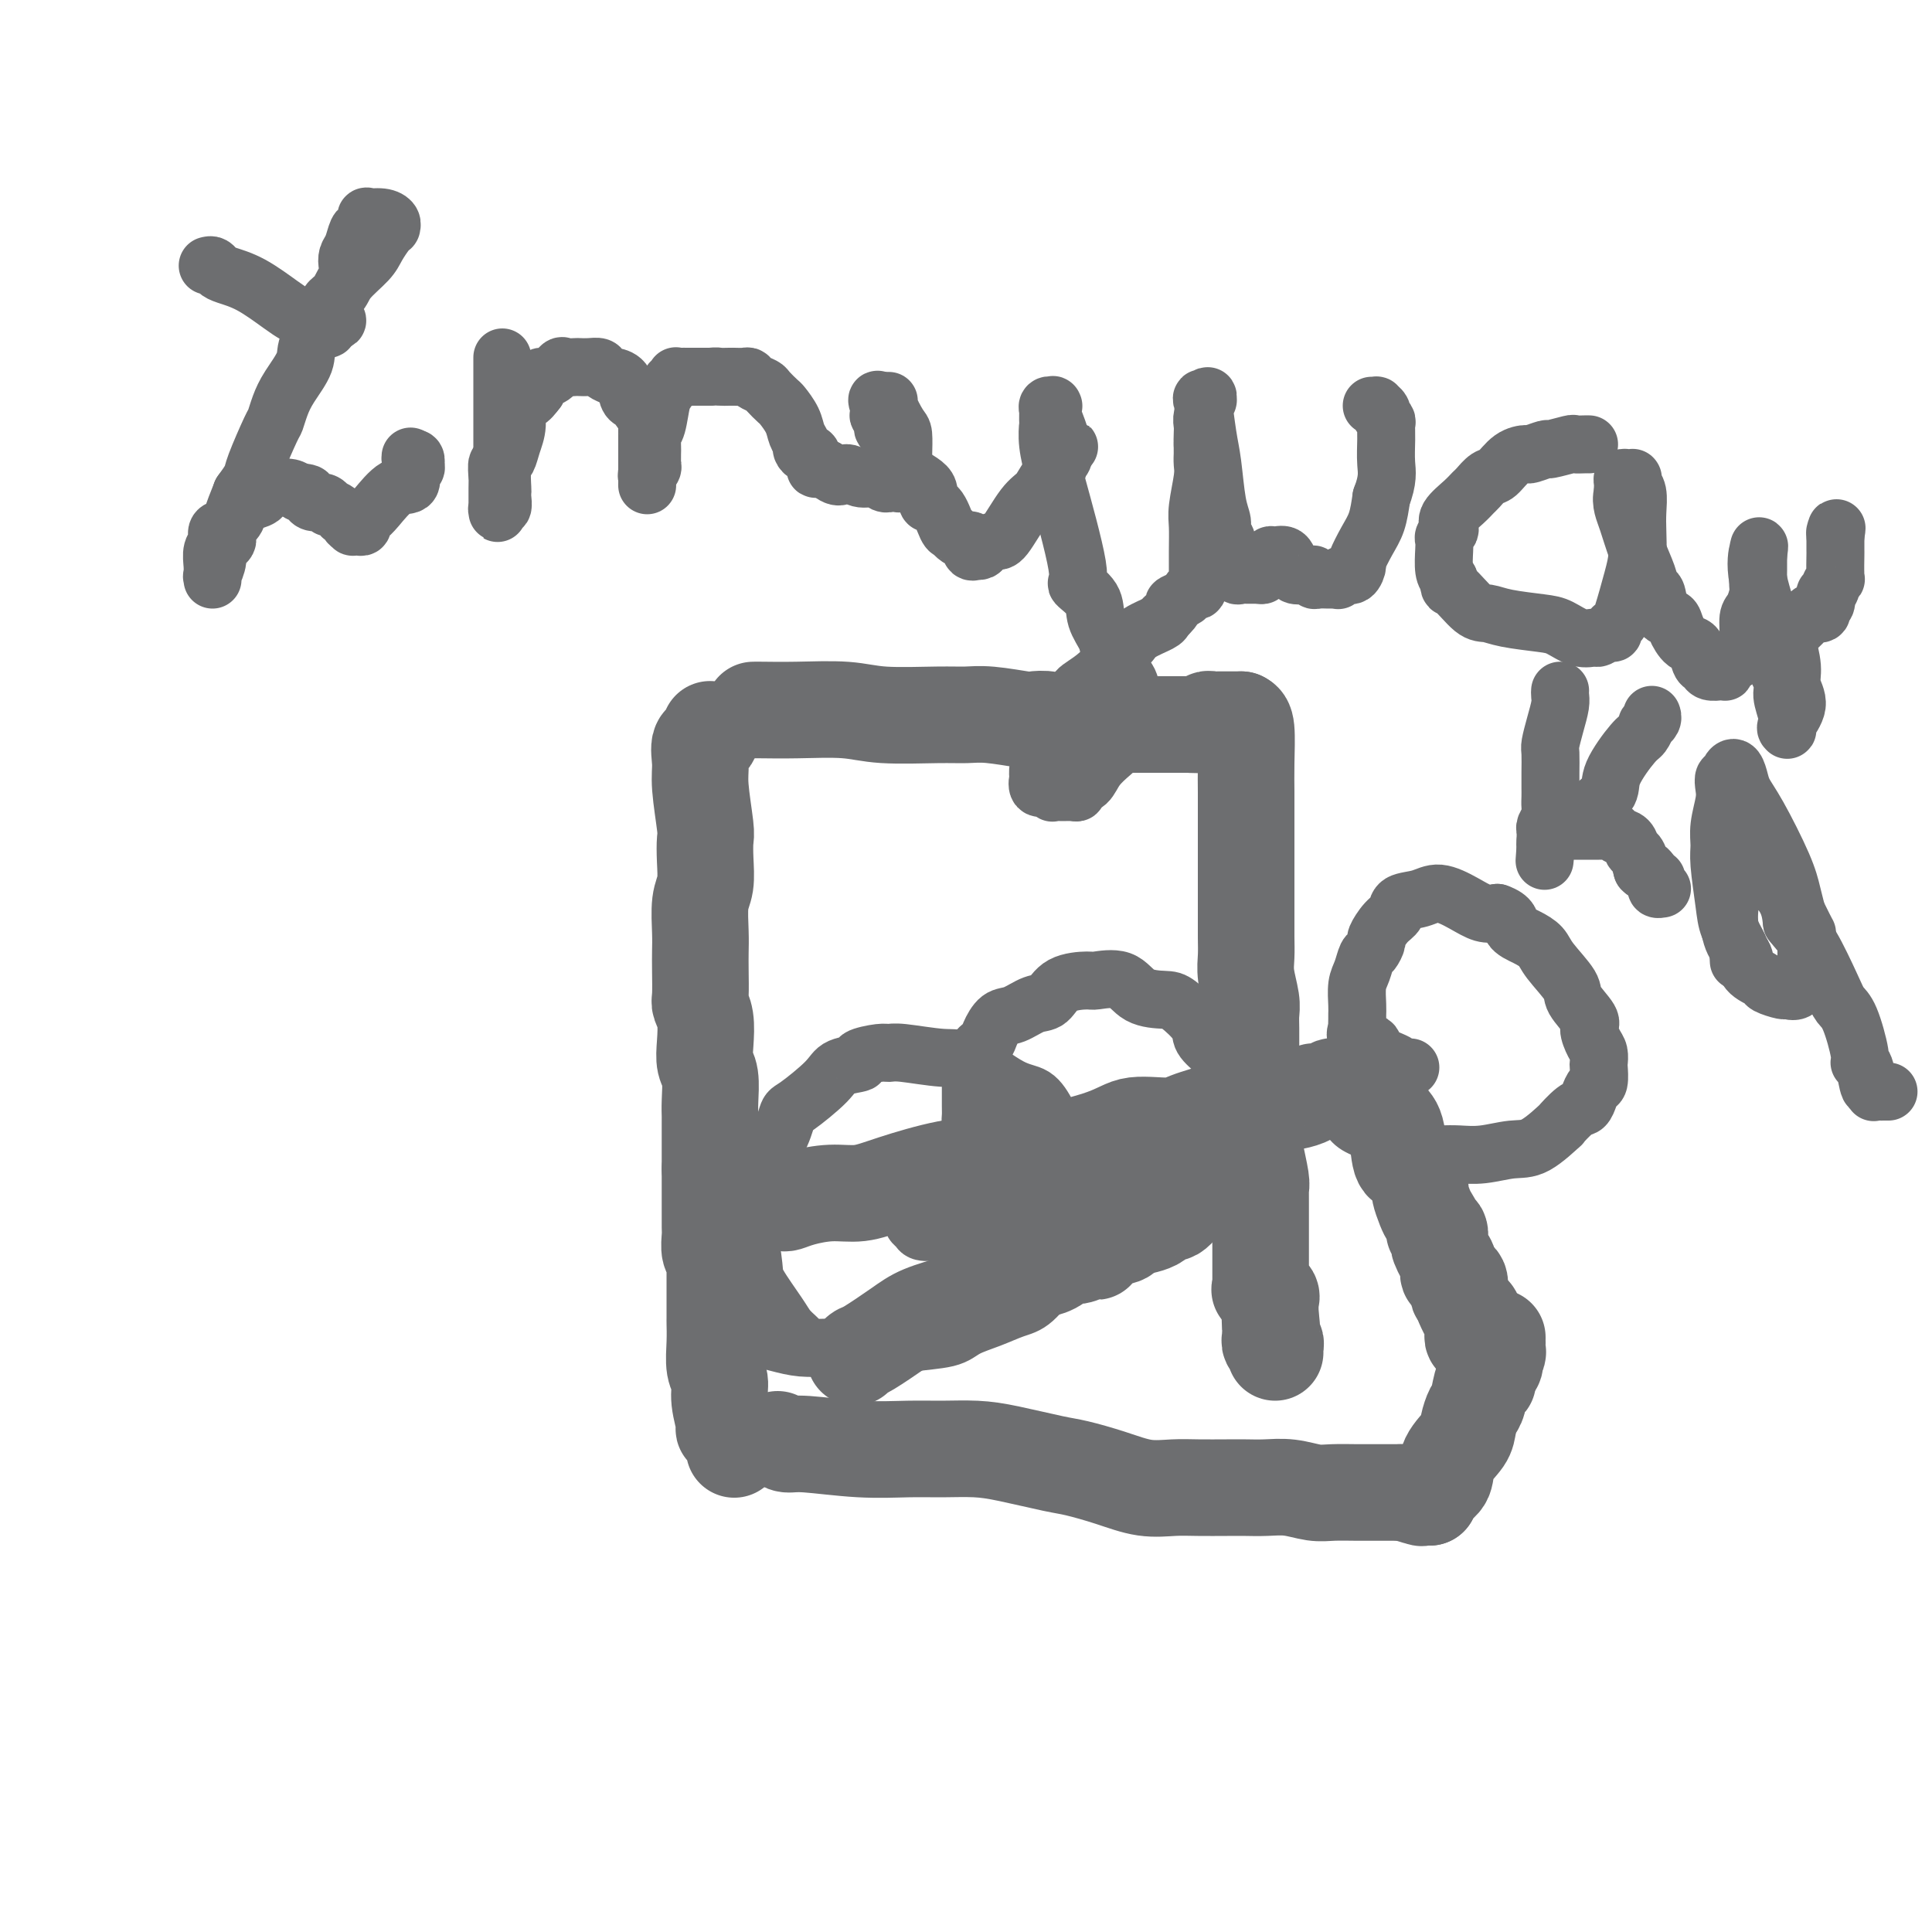 <svg viewBox='0 0 400 400' version='1.1' xmlns='http://www.w3.org/2000/svg' xmlns:xlink='http://www.w3.org/1999/xlink'><g fill='none' stroke='#6D6E70' stroke-width='20' stroke-linecap='round' stroke-linejoin='round'><path d='M147,151c0.229,0.829 0.457,1.658 0,2c-0.457,0.342 -1.601,0.198 -2,1c-0.399,0.802 -0.055,2.551 0,4c0.055,1.449 -0.180,2.597 0,5c0.180,2.403 0.777,6.062 1,8c0.223,1.938 0.074,2.157 0,3c-0.074,0.843 -0.072,2.311 0,4c0.072,1.689 0.215,3.598 0,5c-0.215,1.402 -0.790,2.298 -1,4c-0.210,1.702 -0.057,4.209 0,6c0.057,1.791 0.019,2.865 0,4c-0.019,1.135 -0.019,2.330 0,4c0.019,1.670 0.057,3.816 0,5c-0.057,1.184 -0.208,1.406 0,2c0.208,0.594 0.774,1.559 1,3c0.226,1.441 0.113,3.360 0,5c-0.113,1.640 -0.226,3.003 0,4c0.226,0.997 0.793,1.627 1,3c0.207,1.373 0.056,3.490 0,5c-0.056,1.510 -0.015,2.415 0,3c0.015,0.585 0.004,0.850 0,2c-0.004,1.150 -0.001,3.185 0,4c0.001,0.815 0.000,0.412 0,1c-0.000,0.588 -0.000,2.168 0,3c0.000,0.832 0.000,0.916 0,1'/><path d='M147,242c0.000,14.402 0.000,4.907 0,2c-0.000,-2.907 -0.001,0.772 0,3c0.001,2.228 0.004,3.004 0,4c-0.004,0.996 -0.015,2.212 0,3c0.015,0.788 0.057,1.147 0,2c-0.057,0.853 -0.211,2.198 0,3c0.211,0.802 0.789,1.059 1,1c0.211,-0.059 0.057,-0.434 0,0c-0.057,0.434 -0.015,1.677 0,2c0.015,0.323 0.004,-0.274 0,0c-0.004,0.274 -0.001,1.418 0,2c0.001,0.582 0.000,0.602 0,1c-0.000,0.398 -0.000,1.176 0,2c0.000,0.824 -0.000,1.696 0,2c0.000,0.304 0.000,0.039 0,0c-0.000,-0.039 -0.001,0.146 0,1c0.001,0.854 0.004,2.377 0,3c-0.004,0.623 -0.016,0.345 0,1c0.016,0.655 0.061,2.243 0,4c-0.061,1.757 -0.229,3.684 0,5c0.229,1.316 0.853,2.020 1,3c0.147,0.980 -0.185,2.237 0,4c0.185,1.763 0.887,4.031 1,5c0.113,0.969 -0.362,0.638 0,1c0.362,0.362 1.561,1.417 2,2c0.439,0.583 0.118,0.692 0,1c-0.118,0.308 -0.032,0.814 0,1c0.032,0.186 0.009,0.053 0,0c-0.009,-0.053 -0.005,-0.027 0,0'/><path d='M156,147c0.312,-0.008 0.624,-0.016 2,0c1.376,0.016 3.817,0.057 7,0c3.183,-0.057 7.110,-0.212 10,0c2.890,0.212 4.743,0.793 8,1c3.257,0.207 7.917,0.042 11,0c3.083,-0.042 4.588,0.040 6,0c1.412,-0.040 2.732,-0.203 5,0c2.268,0.203 5.484,0.772 7,1c1.516,0.228 1.332,0.114 2,0c0.668,-0.114 2.189,-0.227 3,0c0.811,0.227 0.912,0.793 2,1c1.088,0.207 3.162,0.056 4,0c0.838,-0.056 0.440,-0.015 1,0c0.560,0.015 2.078,0.004 3,0c0.922,-0.004 1.249,-0.001 2,0c0.751,0.001 1.926,0.000 3,0c1.074,-0.000 2.046,-0.000 3,0c0.954,0.000 1.890,0.000 3,0c1.110,-0.000 2.394,-0.000 3,0c0.606,0.000 0.534,0.000 1,0c0.466,-0.000 1.472,-0.000 2,0c0.528,0.000 0.580,0.000 1,0c0.420,-0.000 1.210,-0.000 2,0'/><path d='M247,150c14.256,0.448 4.397,0.067 1,0c-3.397,-0.067 -0.332,0.178 1,0c1.332,-0.178 0.930,-0.780 1,-1c0.070,-0.220 0.611,-0.059 1,0c0.389,0.059 0.626,0.016 1,0c0.374,-0.016 0.884,-0.004 1,0c0.116,0.004 -0.162,0.001 0,0c0.162,-0.001 0.766,-0.000 1,0c0.234,0.000 0.100,0.000 0,0c-0.100,-0.000 -0.167,-0.000 0,0c0.167,0.000 0.567,0.000 1,0c0.433,-0.000 0.900,-0.000 1,0c0.100,0.000 -0.165,0.000 0,0c0.165,-0.000 0.762,-0.000 1,0c0.238,0.000 0.119,0.000 0,0'/><path d='M257,149c0.423,0.208 0.845,0.416 1,2c0.155,1.584 0.041,4.545 0,7c-0.041,2.455 -0.011,4.406 0,6c0.011,1.594 0.003,2.831 0,5c-0.003,2.169 -0.001,5.269 0,7c0.001,1.731 -0.001,2.092 0,4c0.001,1.908 0.004,5.361 0,8c-0.004,2.639 -0.015,4.464 0,6c0.015,1.536 0.057,2.784 0,4c-0.057,1.216 -0.211,2.398 0,4c0.211,1.602 0.789,3.622 1,5c0.211,1.378 0.057,2.114 0,3c-0.057,0.886 -0.015,1.923 0,3c0.015,1.077 0.004,2.195 0,3c-0.004,0.805 -0.001,1.296 0,2c0.001,0.704 0.000,1.621 0,2c-0.000,0.379 -0.000,0.219 0,0c0.000,-0.219 0.000,-0.495 0,0c-0.000,0.495 -0.000,1.763 0,3c0.000,1.237 0.000,2.442 0,3c-0.000,0.558 -0.000,0.469 0,1c0.000,0.531 0.000,1.681 0,2c-0.000,0.319 -0.000,-0.195 0,0c0.000,0.195 0.000,1.097 0,2'/><path d='M259,231c0.532,12.986 0.860,4.449 1,2c0.140,-2.449 0.090,1.188 0,3c-0.090,1.812 -0.220,1.797 0,3c0.220,1.203 0.791,3.622 1,5c0.209,1.378 0.056,1.715 0,2c-0.056,0.285 -0.015,0.516 0,1c0.015,0.484 0.004,1.219 0,2c-0.004,0.781 -0.001,1.608 0,2c0.001,0.392 0.000,0.347 0,1c-0.000,0.653 -0.000,2.002 0,3c0.000,0.998 0.000,1.644 0,2c-0.000,0.356 -0.000,0.423 0,1c0.000,0.577 0.000,1.665 0,2c-0.000,0.335 0.000,-0.083 0,0c-0.000,0.083 -0.000,0.667 0,1c0.000,0.333 0.000,0.414 0,1c-0.000,0.586 -0.000,1.676 0,2c0.000,0.324 0.001,-0.120 0,0c-0.001,0.120 -0.002,0.802 0,1c0.002,0.198 0.008,-0.088 0,0c-0.008,0.088 -0.030,0.549 0,1c0.030,0.451 0.113,0.890 0,1c-0.113,0.110 -0.423,-0.110 0,0c0.423,0.110 1.577,0.550 2,1c0.423,0.450 0.113,0.911 0,1c-0.113,0.089 -0.030,-0.193 0,0c0.030,0.193 0.008,0.860 0,1c-0.008,0.140 -0.002,-0.246 0,0c0.002,0.246 0.001,1.123 0,2'/><path d='M263,272c0.619,6.172 0.166,1.103 0,0c-0.166,-1.103 -0.046,1.761 0,3c0.046,1.239 0.016,0.853 0,1c-0.016,0.147 -0.018,0.827 0,1c0.018,0.173 0.057,-0.160 0,0c-0.057,0.160 -0.212,0.813 0,1c0.212,0.187 0.789,-0.094 1,0c0.211,0.094 0.057,0.561 0,1c-0.057,0.439 -0.015,0.849 0,1c0.015,0.151 0.004,0.043 0,0c-0.004,-0.043 -0.002,-0.022 0,0'/><path d='M162,249c0.226,0.080 0.452,0.160 1,0c0.548,-0.160 1.417,-0.561 3,-1c1.583,-0.439 3.880,-0.915 6,-1c2.120,-0.085 4.064,0.223 6,0c1.936,-0.223 3.864,-0.977 7,-2c3.136,-1.023 7.479,-2.315 11,-3c3.521,-0.685 6.219,-0.764 8,-1c1.781,-0.236 2.644,-0.630 5,-1c2.356,-0.370 6.205,-0.716 8,-1c1.795,-0.284 1.536,-0.507 3,-1c1.464,-0.493 4.650,-1.256 7,-2c2.350,-0.744 3.864,-1.470 5,-2c1.136,-0.530 1.893,-0.863 3,-1c1.107,-0.137 2.565,-0.078 4,0c1.435,0.078 2.849,0.176 4,0c1.151,-0.176 2.041,-0.624 3,-1c0.959,-0.376 1.988,-0.679 3,-1c1.012,-0.321 2.006,-0.661 3,-1'/><path d='M252,230c14.289,-2.874 5.012,-0.560 2,0c-3.012,0.560 0.241,-0.634 2,-1c1.759,-0.366 2.023,0.095 3,0c0.977,-0.095 2.667,-0.748 4,-1c1.333,-0.252 2.310,-0.105 3,0c0.690,0.105 1.093,0.168 2,0c0.907,-0.168 2.318,-0.567 3,-1c0.682,-0.433 0.634,-0.901 1,-1c0.366,-0.099 1.146,0.170 2,0c0.854,-0.170 1.783,-0.778 2,-1c0.217,-0.222 -0.279,-0.059 0,0c0.279,0.059 1.332,0.013 2,0c0.668,-0.013 0.950,0.007 1,0c0.050,-0.007 -0.131,-0.040 0,0c0.131,0.040 0.575,0.154 1,0c0.425,-0.154 0.832,-0.577 1,-1c0.168,-0.423 0.097,-0.845 0,-1c-0.097,-0.155 -0.218,-0.042 0,0c0.218,0.042 0.777,0.012 1,0c0.223,-0.012 0.112,-0.006 0,0'/><path d='M282,223c0.242,-0.343 0.484,-0.687 1,0c0.516,0.687 1.307,2.404 2,4c0.693,1.596 1.290,3.069 2,4c0.710,0.931 1.534,1.319 2,3c0.466,1.681 0.573,4.656 1,6c0.427,1.344 1.175,1.056 2,2c0.825,0.944 1.728,3.121 2,4c0.272,0.879 -0.086,0.460 0,1c0.086,0.540 0.615,2.038 1,3c0.385,0.962 0.625,1.389 1,2c0.375,0.611 0.884,1.406 1,2c0.116,0.594 -0.163,0.988 0,1c0.163,0.012 0.766,-0.359 1,0c0.234,0.359 0.099,1.448 0,2c-0.099,0.552 -0.163,0.567 0,1c0.163,0.433 0.552,1.286 1,2c0.448,0.714 0.957,1.291 1,2c0.043,0.709 -0.378,1.552 0,2c0.378,0.448 1.555,0.502 2,1c0.445,0.498 0.158,1.442 0,2c-0.158,0.558 -0.188,0.731 0,1c0.188,0.269 0.594,0.635 1,1'/><path d='M303,269c3.184,7.299 0.643,2.548 0,1c-0.643,-1.548 0.612,0.107 1,1c0.388,0.893 -0.092,1.023 0,1c0.092,-0.023 0.757,-0.199 1,0c0.243,0.199 0.065,0.774 0,1c-0.065,0.226 -0.017,0.102 0,0c0.017,-0.102 0.004,-0.181 0,0c-0.004,0.181 0.003,0.623 0,1c-0.003,0.377 -0.015,0.688 0,1c0.015,0.312 0.055,0.623 0,1c-0.055,0.377 -0.207,0.818 0,1c0.207,0.182 0.773,0.106 1,0c0.227,-0.106 0.114,-0.241 0,0c-0.114,0.241 -0.228,0.857 0,1c0.228,0.143 0.797,-0.187 1,0c0.203,0.187 0.041,0.891 0,1c-0.041,0.109 0.041,-0.377 0,0c-0.041,0.377 -0.204,1.618 0,2c0.204,0.382 0.776,-0.093 1,0c0.224,0.093 0.099,0.756 0,1c-0.099,0.244 -0.171,0.070 0,0c0.171,-0.070 0.586,-0.035 1,0'/><path d='M309,282c0.928,1.603 0.249,-0.891 0,-2c-0.249,-1.109 -0.067,-0.833 0,-1c0.067,-0.167 0.018,-0.776 0,-1c-0.018,-0.224 -0.005,-0.064 0,0c0.005,0.064 0.003,0.032 0,0'/><path d='M161,298c0.657,0.453 1.313,0.906 2,1c0.687,0.094 1.403,-0.172 4,0c2.597,0.172 7.074,0.780 11,1c3.926,0.220 7.299,0.052 10,0c2.701,-0.052 4.730,0.013 7,0c2.270,-0.013 4.783,-0.103 7,0c2.217,0.103 4.139,0.399 7,1c2.861,0.601 6.663,1.506 9,2c2.337,0.494 3.211,0.577 5,1c1.789,0.423 4.495,1.185 7,2c2.505,0.815 4.809,1.682 7,2c2.191,0.318 4.269,0.085 6,0c1.731,-0.085 3.116,-0.024 5,0c1.884,0.024 4.268,0.010 6,0c1.732,-0.010 2.811,-0.017 4,0c1.189,0.017 2.488,0.057 4,0c1.512,-0.057 3.238,-0.211 5,0c1.762,0.211 3.559,0.789 5,1c1.441,0.211 2.524,0.057 4,0c1.476,-0.057 3.344,-0.015 5,0c1.656,0.015 3.100,0.004 4,0c0.900,-0.004 1.257,-0.001 2,0c0.743,0.001 1.871,0.001 3,0'/><path d='M290,309c8.526,0.094 3.341,-0.171 2,0c-1.341,0.171 1.161,0.778 2,1c0.839,0.222 0.015,0.060 0,0c-0.015,-0.060 0.780,-0.016 1,0c0.220,0.016 -0.133,0.004 0,0c0.133,-0.004 0.752,-0.001 1,0c0.248,0.001 0.124,0.001 0,0'/><path d='M296,310c0.204,-0.713 0.408,-1.425 1,-2c0.592,-0.575 1.573,-1.012 2,-2c0.427,-0.988 0.299,-2.527 1,-4c0.701,-1.473 2.229,-2.879 3,-4c0.771,-1.121 0.785,-1.956 1,-3c0.215,-1.044 0.631,-2.296 1,-3c0.369,-0.704 0.691,-0.861 1,-2c0.309,-1.139 0.603,-3.259 1,-4c0.397,-0.741 0.895,-0.101 1,0c0.105,0.101 -0.182,-0.335 0,-1c0.182,-0.665 0.833,-1.559 1,-2c0.167,-0.441 -0.152,-0.429 0,-1c0.152,-0.571 0.773,-1.726 1,-2c0.227,-0.274 0.061,0.333 0,0c-0.061,-0.333 -0.016,-1.606 0,-2c0.016,-0.394 0.004,0.090 0,0c-0.004,-0.090 -0.001,-0.755 0,-1c0.001,-0.245 0.000,-0.070 0,0c-0.000,0.070 -0.000,0.035 0,0'/><path d='M177,281c0.350,-0.410 0.699,-0.821 1,-1c0.301,-0.179 0.552,-0.128 2,-1c1.448,-0.872 4.093,-2.668 6,-4c1.907,-1.332 3.077,-2.201 5,-3c1.923,-0.799 4.598,-1.528 6,-2c1.402,-0.472 1.531,-0.686 2,-1c0.469,-0.314 1.278,-0.728 2,-1c0.722,-0.272 1.358,-0.402 2,-1c0.642,-0.598 1.291,-1.665 2,-2c0.709,-0.335 1.478,0.060 3,0c1.522,-0.060 3.796,-0.575 5,-1c1.204,-0.425 1.338,-0.759 2,-1c0.662,-0.241 1.852,-0.388 3,-1c1.148,-0.612 2.255,-1.687 3,-2c0.745,-0.313 1.128,0.138 2,0c0.872,-0.138 2.234,-0.863 3,-1c0.766,-0.137 0.937,0.314 1,0c0.063,-0.314 0.017,-1.392 1,-2c0.983,-0.608 2.995,-0.745 4,-1c1.005,-0.255 1.002,-0.627 1,-1'/><path d='M233,255c4.568,-1.749 1.989,-1.120 2,-1c0.011,0.120 2.611,-0.268 4,-1c1.389,-0.732 1.566,-1.807 2,-2c0.434,-0.193 1.124,0.494 2,0c0.876,-0.494 1.938,-2.171 3,-3c1.062,-0.829 2.126,-0.809 3,-1c0.874,-0.191 1.559,-0.591 2,-1c0.441,-0.409 0.638,-0.827 1,-1c0.362,-0.173 0.889,-0.103 1,0c0.111,0.103 -0.195,0.237 0,0c0.195,-0.237 0.892,-0.847 1,-1c0.108,-0.153 -0.374,0.151 0,0c0.374,-0.151 1.603,-0.759 2,-1c0.397,-0.241 -0.037,-0.117 0,0c0.037,0.117 0.546,0.227 1,0c0.454,-0.227 0.853,-0.792 1,-1c0.147,-0.208 0.042,-0.059 0,0c-0.042,0.059 -0.021,0.030 0,0'/></g>
<g fill='none' stroke='#6D6E70' stroke-width='12' stroke-linecap='round' stroke-linejoin='round'><path d='M204,252c-0.340,0.113 -0.680,0.226 -1,0c-0.320,-0.226 -0.620,-0.792 -1,-1c-0.380,-0.208 -0.842,-0.059 -1,0c-0.158,0.059 -0.014,0.027 0,0c0.014,-0.027 -0.101,-0.048 0,0c0.101,0.048 0.419,0.167 0,0c-0.419,-0.167 -1.577,-0.618 -2,-1c-0.423,-0.382 -0.113,-0.693 0,-1c0.113,-0.307 0.030,-0.609 0,-1c-0.030,-0.391 -0.008,-0.872 0,-1c0.008,-0.128 0.000,0.097 0,0c-0.000,-0.097 0.008,-0.517 0,-1c-0.008,-0.483 -0.030,-1.029 0,-2c0.030,-0.971 0.113,-2.368 0,-3c-0.113,-0.632 -0.423,-0.499 0,-1c0.423,-0.501 1.577,-1.636 2,-3c0.423,-1.364 0.113,-2.957 0,-4c-0.113,-1.043 -0.030,-1.537 0,-2c0.030,-0.463 0.008,-0.894 0,-2c-0.008,-1.106 -0.002,-2.887 0,-4c0.002,-1.113 0.001,-1.556 0,-2'/><path d='M201,223c0.279,-4.320 -0.025,-2.121 0,-2c0.025,0.121 0.379,-1.836 1,-3c0.621,-1.164 1.510,-1.535 2,-2c0.490,-0.465 0.582,-1.026 1,-2c0.418,-0.974 1.162,-2.362 2,-3c0.838,-0.638 1.769,-0.525 3,-1c1.231,-0.475 2.760,-1.538 4,-2c1.240,-0.462 2.191,-0.323 3,-1c0.809,-0.677 1.478,-2.171 3,-3c1.522,-0.829 3.899,-0.993 5,-1c1.101,-0.007 0.925,0.142 2,0c1.075,-0.142 3.399,-0.575 5,0c1.601,0.575 2.479,2.159 4,3c1.521,0.841 3.685,0.939 5,1c1.315,0.061 1.782,0.087 3,1c1.218,0.913 3.188,2.715 4,4c0.812,1.285 0.466,2.054 1,3c0.534,0.946 1.947,2.069 3,3c1.053,0.931 1.746,1.669 2,3c0.254,1.331 0.069,3.257 0,4c-0.069,0.743 -0.020,0.305 0,1c0.020,0.695 0.013,2.522 0,3c-0.013,0.478 -0.032,-0.392 0,0c0.032,0.392 0.114,2.047 0,3c-0.114,0.953 -0.423,1.204 -1,2c-0.577,0.796 -1.422,2.137 -2,3c-0.578,0.863 -0.890,1.248 -2,2c-1.110,0.752 -3.019,1.872 -4,3c-0.981,1.128 -1.033,2.265 -2,3c-0.967,0.735 -2.848,1.067 -5,2c-2.152,0.933 -4.576,2.466 -7,4'/><path d='M231,251c-2.585,1.050 -3.046,0.674 -5,1c-1.954,0.326 -5.399,1.355 -8,2c-2.601,0.645 -4.358,0.905 -6,1c-1.642,0.095 -3.168,0.026 -5,0c-1.832,-0.026 -3.968,-0.010 -6,0c-2.032,0.010 -3.960,0.015 -5,0c-1.040,-0.015 -1.193,-0.050 -2,0c-0.807,0.050 -2.269,0.185 -3,0c-0.731,-0.185 -0.732,-0.689 -1,-1c-0.268,-0.311 -0.803,-0.430 -1,-1c-0.197,-0.570 -0.056,-1.591 0,-2c0.056,-0.409 0.028,-0.204 0,0'/><path d='M292,221c-0.852,0.068 -1.704,0.136 -2,0c-0.296,-0.136 -0.037,-0.475 -1,-1c-0.963,-0.525 -3.148,-1.235 -4,-2c-0.852,-0.765 -0.372,-1.585 -1,-2c-0.628,-0.415 -2.364,-0.425 -3,-1c-0.636,-0.575 -0.170,-1.713 0,-2c0.170,-0.287 0.045,0.278 0,0c-0.045,-0.278 -0.009,-1.400 0,-2c0.009,-0.600 -0.009,-0.679 0,-1c0.009,-0.321 0.043,-0.883 0,-2c-0.043,-1.117 -0.165,-2.790 0,-4c0.165,-1.210 0.617,-1.957 1,-3c0.383,-1.043 0.697,-2.380 1,-3c0.303,-0.620 0.596,-0.522 1,-1c0.404,-0.478 0.918,-1.532 1,-2c0.082,-0.468 -0.267,-0.348 0,-1c0.267,-0.652 1.151,-2.075 2,-3c0.849,-0.925 1.665,-1.353 2,-2c0.335,-0.647 0.190,-1.515 1,-2c0.810,-0.485 2.576,-0.589 4,-1c1.424,-0.411 2.505,-1.131 4,-1c1.495,0.131 3.402,1.112 5,2c1.598,0.888 2.885,1.682 4,2c1.115,0.318 2.057,0.159 3,0'/><path d='M310,189c3.017,1.047 2.561,2.164 3,3c0.439,0.836 1.775,1.391 3,2c1.225,0.609 2.340,1.273 3,2c0.660,0.727 0.866,1.516 2,3c1.134,1.484 3.196,3.661 4,5c0.804,1.339 0.349,1.839 1,3c0.651,1.161 2.409,2.984 3,4c0.591,1.016 0.014,1.226 0,2c-0.014,0.774 0.533,2.113 1,3c0.467,0.887 0.854,1.322 1,2c0.146,0.678 0.050,1.599 0,2c-0.050,0.401 -0.055,0.283 0,1c0.055,0.717 0.168,2.270 0,3c-0.168,0.730 -0.618,0.639 -1,1c-0.382,0.361 -0.697,1.175 -1,2c-0.303,0.825 -0.594,1.661 -1,2c-0.406,0.339 -0.928,0.181 -2,1c-1.072,0.819 -2.694,2.616 -3,3c-0.306,0.384 0.704,-0.643 0,0c-0.704,0.643 -3.123,2.957 -5,4c-1.877,1.043 -3.213,0.816 -5,1c-1.787,0.184 -4.024,0.780 -6,1c-1.976,0.220 -3.690,0.063 -5,0c-1.310,-0.063 -2.217,-0.033 -4,0c-1.783,0.033 -4.441,0.070 -6,0c-1.559,-0.070 -2.018,-0.246 -3,-1c-0.982,-0.754 -2.487,-2.086 -4,-3c-1.513,-0.914 -3.034,-1.410 -4,-2c-0.966,-0.590 -1.375,-1.274 -2,-2c-0.625,-0.726 -1.464,-1.493 -2,-2c-0.536,-0.507 -0.768,-0.753 -1,-1'/><path d='M276,228c-2.058,-1.928 -0.702,-1.747 0,-2c0.702,-0.253 0.749,-0.941 1,-2c0.251,-1.059 0.707,-2.490 1,-3c0.293,-0.510 0.425,-0.099 1,-1c0.575,-0.901 1.593,-3.115 2,-4c0.407,-0.885 0.204,-0.443 0,0'/><path d='M165,277c-0.734,-0.669 -1.468,-1.338 -2,-2c-0.532,-0.662 -0.862,-1.316 -2,-3c-1.138,-1.684 -3.086,-4.400 -4,-6c-0.914,-1.600 -0.796,-2.086 -1,-4c-0.204,-1.914 -0.729,-5.255 -1,-7c-0.271,-1.745 -0.287,-1.892 0,-3c0.287,-1.108 0.879,-3.176 1,-5c0.121,-1.824 -0.228,-3.402 0,-5c0.228,-1.598 1.035,-3.215 2,-4c0.965,-0.785 2.090,-0.739 3,-2c0.910,-1.261 1.605,-3.829 2,-5c0.395,-1.171 0.491,-0.943 2,-2c1.509,-1.057 4.432,-3.397 6,-5c1.568,-1.603 1.782,-2.468 3,-3c1.218,-0.532 3.441,-0.732 4,-1c0.559,-0.268 -0.546,-0.604 0,-1c0.546,-0.396 2.743,-0.853 4,-1c1.257,-0.147 1.574,0.017 2,0c0.426,-0.017 0.960,-0.214 3,0c2.040,0.214 5.585,0.838 8,1c2.415,0.162 3.700,-0.139 6,1c2.300,1.139 5.617,3.718 8,5c2.383,1.282 3.834,1.268 5,2c1.166,0.732 2.047,2.209 3,4c0.953,1.791 1.976,3.895 3,6'/><path d='M220,237c1.381,2.351 1.835,3.228 2,4c0.165,0.772 0.042,1.439 0,3c-0.042,1.561 -0.005,4.015 0,6c0.005,1.985 -0.024,3.502 0,4c0.024,0.498 0.099,-0.021 0,1c-0.099,1.021 -0.374,3.582 -1,5c-0.626,1.418 -1.604,1.692 -2,2c-0.396,0.308 -0.210,0.648 -1,2c-0.790,1.352 -2.556,3.714 -4,5c-1.444,1.286 -2.565,1.496 -4,2c-1.435,0.504 -3.183,1.302 -5,2c-1.817,0.698 -3.704,1.297 -5,2c-1.296,0.703 -2.001,1.509 -4,2c-1.999,0.491 -5.293,0.668 -7,1c-1.707,0.332 -1.827,0.818 -3,1c-1.173,0.182 -3.398,0.059 -6,0c-2.602,-0.059 -5.582,-0.053 -8,0c-2.418,0.053 -4.273,0.155 -6,0c-1.727,-0.155 -3.327,-0.567 -5,-1c-1.673,-0.433 -3.419,-0.887 -5,-1c-1.581,-0.113 -2.998,0.114 -4,0c-1.002,-0.114 -1.589,-0.570 -2,-1c-0.411,-0.430 -0.646,-0.833 -1,-1c-0.354,-0.167 -0.827,-0.096 -1,0c-0.173,0.096 -0.047,0.218 0,0c0.047,-0.218 0.013,-0.777 0,-1c-0.013,-0.223 -0.007,-0.112 0,0'/><path d='M43,55c0.341,-0.091 0.682,-0.183 1,0c0.318,0.183 0.613,0.640 1,1c0.387,0.360 0.866,0.621 2,1c1.134,0.379 2.922,0.875 5,2c2.078,1.125 4.445,2.880 6,4c1.555,1.120 2.297,1.607 3,2c0.703,0.393 1.365,0.694 2,1c0.635,0.306 1.241,0.618 2,1c0.759,0.382 1.671,0.836 2,1c0.329,0.164 0.074,0.038 0,0c-0.074,-0.038 0.032,0.010 0,0c-0.032,-0.010 -0.201,-0.080 0,0c0.201,0.080 0.772,0.308 1,0c0.228,-0.308 0.114,-1.154 0,-2'/><path d='M68,66c3.763,1.397 0.671,-0.611 0,-2c-0.671,-1.389 1.081,-2.158 2,-3c0.919,-0.842 1.007,-1.757 2,-3c0.993,-1.243 2.893,-2.816 4,-4c1.107,-1.184 1.422,-1.980 2,-3c0.578,-1.020 1.418,-2.263 2,-3c0.582,-0.737 0.905,-0.967 1,-1c0.095,-0.033 -0.036,0.133 0,0c0.036,-0.133 0.241,-0.564 0,-1c-0.241,-0.436 -0.929,-0.876 -2,-1c-1.071,-0.124 -2.524,0.068 -3,0c-0.476,-0.068 0.027,-0.394 0,0c-0.027,0.394 -0.582,1.509 -1,2c-0.418,0.491 -0.699,0.357 -1,1c-0.301,0.643 -0.623,2.064 -1,3c-0.377,0.936 -0.808,1.386 -1,2c-0.192,0.614 -0.143,1.392 0,2c0.143,0.608 0.381,1.046 0,2c-0.381,0.954 -1.379,2.425 -2,4c-0.621,1.575 -0.863,3.253 -2,5c-1.137,1.747 -3.170,3.561 -4,5c-0.830,1.439 -0.458,2.502 -1,4c-0.542,1.498 -1.998,3.431 -3,5c-1.002,1.569 -1.549,2.776 -2,4c-0.451,1.224 -0.806,2.466 -1,3c-0.194,0.534 -0.227,0.360 -1,2c-0.773,1.640 -2.285,5.095 -3,7c-0.715,1.905 -0.633,2.258 -1,3c-0.367,0.742 -1.184,1.871 -2,3'/><path d='M50,102c-3.809,9.329 -1.331,5.653 -1,5c0.331,-0.653 -1.484,1.717 -2,3c-0.516,1.283 0.268,1.479 0,2c-0.268,0.521 -1.589,1.368 -2,2c-0.411,0.632 0.086,1.049 0,2c-0.086,0.951 -0.755,2.434 -1,3c-0.245,0.566 -0.065,0.213 0,0c0.065,-0.213 0.016,-0.287 0,0c-0.016,0.287 -0.000,0.937 0,1c0.000,0.063 -0.015,-0.459 0,-1c0.015,-0.541 0.062,-1.100 0,-2c-0.062,-0.900 -0.233,-2.142 0,-3c0.233,-0.858 0.871,-1.333 1,-2c0.129,-0.667 -0.249,-1.528 0,-2c0.249,-0.472 1.125,-0.557 2,-1c0.875,-0.443 1.748,-1.246 2,-2c0.252,-0.754 -0.118,-1.460 0,-2c0.118,-0.540 0.725,-0.914 1,-1c0.275,-0.086 0.219,0.117 1,0c0.781,-0.117 2.398,-0.553 3,-1c0.602,-0.447 0.188,-0.904 0,-1c-0.188,-0.096 -0.150,0.170 0,0c0.150,-0.170 0.410,-0.775 1,-1c0.590,-0.225 1.509,-0.071 2,0c0.491,0.071 0.555,0.057 1,0c0.445,-0.057 1.270,-0.159 2,0c0.730,0.159 1.365,0.580 2,1'/><path d='M62,102c2.276,-0.148 1.967,0.481 2,1c0.033,0.519 0.408,0.926 1,1c0.592,0.074 1.401,-0.187 2,0c0.599,0.187 0.988,0.820 1,1c0.012,0.180 -0.352,-0.093 0,0c0.352,0.093 1.419,0.550 2,1c0.581,0.450 0.677,0.891 1,1c0.323,0.109 0.874,-0.115 1,0c0.126,0.115 -0.172,0.567 0,1c0.172,0.433 0.816,0.845 1,1c0.184,0.155 -0.092,0.053 0,0c0.092,-0.053 0.551,-0.056 1,0c0.449,0.056 0.889,0.172 1,0c0.111,-0.172 -0.106,-0.631 0,-1c0.106,-0.369 0.535,-0.646 1,-1c0.465,-0.354 0.965,-0.783 2,-2c1.035,-1.217 2.603,-3.220 4,-4c1.397,-0.780 2.623,-0.338 3,-1c0.377,-0.662 -0.094,-2.430 0,-3c0.094,-0.570 0.755,0.057 1,0c0.245,-0.057 0.076,-0.799 0,-1c-0.076,-0.201 -0.059,0.138 0,0c0.059,-0.138 0.160,-0.754 0,-1c-0.160,-0.246 -0.580,-0.123 -1,0'/><path d='M85,95c0.000,-0.833 0.000,-0.417 0,0'/><path d='M104,74c0.000,0.365 0.000,0.731 0,1c0.000,0.269 -0.000,0.443 0,1c0.000,0.557 0.000,1.497 0,2c0.000,0.503 -0.000,0.568 0,1c0.000,0.432 0.000,1.230 0,2c-0.000,0.770 0.000,1.512 0,2c0.000,0.488 0.000,0.722 0,1c0.000,0.278 0.000,0.600 0,1c-0.000,0.400 0.000,0.877 0,1c0.000,0.123 0.000,-0.107 0,0c0.000,0.107 0.000,0.553 0,1c0.000,0.447 0.000,0.896 0,1c0.000,0.104 0.000,-0.138 0,0c0.000,0.138 0.000,0.656 0,1c0.000,0.344 0.000,0.516 0,1c0.000,0.484 -0.000,1.281 0,2c0.000,0.719 0.000,1.359 0,2'/><path d='M104,94c-0.226,3.378 -0.793,1.822 -1,2c-0.207,0.178 -0.056,2.089 0,3c0.056,0.911 0.015,0.821 0,1c-0.015,0.179 -0.004,0.626 0,1c0.004,0.374 0.001,0.675 0,1c-0.001,0.325 -0.000,0.675 0,1c0.000,0.325 -0.000,0.627 0,1c0.000,0.373 0.000,0.819 0,1c-0.000,0.181 -0.001,0.097 0,0c0.001,-0.097 0.004,-0.206 0,0c-0.004,0.206 -0.015,0.728 0,1c0.015,0.272 0.057,0.293 0,0c-0.057,-0.293 -0.211,-0.902 0,-1c0.211,-0.098 0.788,0.314 1,0c0.212,-0.314 0.060,-1.354 0,-2c-0.060,-0.646 -0.027,-0.899 0,-1c0.027,-0.101 0.050,-0.048 0,-1c-0.050,-0.952 -0.173,-2.907 0,-4c0.173,-1.093 0.641,-1.325 1,-2c0.359,-0.675 0.610,-1.794 1,-3c0.390,-1.206 0.919,-2.498 1,-4c0.081,-1.502 -0.286,-3.212 0,-4c0.286,-0.788 1.225,-0.654 2,-1c0.775,-0.346 1.388,-1.173 2,-2'/><path d='M111,81c0.635,-0.631 0.221,-0.709 0,-1c-0.221,-0.291 -0.250,-0.794 0,-1c0.250,-0.206 0.778,-0.115 1,0c0.222,0.115 0.138,0.255 0,0c-0.138,-0.255 -0.331,-0.906 0,-1c0.331,-0.094 1.187,0.367 2,0c0.813,-0.367 1.582,-1.562 2,-2c0.418,-0.438 0.483,-0.118 1,0c0.517,0.118 1.485,0.034 2,0c0.515,-0.034 0.577,-0.019 1,0c0.423,0.019 1.208,0.043 2,0c0.792,-0.043 1.592,-0.154 2,0c0.408,0.154 0.424,0.574 1,1c0.576,0.426 1.713,0.860 2,1c0.287,0.140 -0.275,-0.014 0,0c0.275,0.014 1.388,0.196 2,1c0.612,0.804 0.724,2.230 1,3c0.276,0.770 0.715,0.885 1,1c0.285,0.115 0.416,0.229 1,1c0.584,0.771 1.621,2.200 2,3c0.379,0.800 0.102,0.973 0,1c-0.102,0.027 -0.027,-0.092 0,0c0.027,0.092 0.007,0.396 0,1c-0.007,0.604 -0.002,1.510 0,2c0.002,0.490 0.001,0.565 0,1c-0.001,0.435 -0.000,1.231 0,2c0.000,0.769 0.000,1.513 0,2c-0.000,0.487 -0.000,0.718 0,1c0.000,0.282 0.000,0.614 0,1c-0.000,0.386 -0.000,0.824 0,1c0.000,0.176 0.000,0.088 0,0'/><path d='M134,99c-0.004,2.131 -0.015,1.458 0,1c0.015,-0.458 0.057,-0.700 0,-1c-0.057,-0.300 -0.211,-0.657 0,-1c0.211,-0.343 0.789,-0.672 1,-1c0.211,-0.328 0.056,-0.655 0,-1c-0.056,-0.345 -0.012,-0.708 0,-1c0.012,-0.292 -0.008,-0.512 0,-1c0.008,-0.488 0.044,-1.243 0,-2c-0.044,-0.757 -0.167,-1.517 0,-2c0.167,-0.483 0.623,-0.689 1,-2c0.377,-1.311 0.676,-3.728 1,-5c0.324,-1.272 0.675,-1.398 1,-2c0.325,-0.602 0.626,-1.678 1,-2c0.374,-0.322 0.822,0.110 1,0c0.178,-0.110 0.087,-0.761 0,-1c-0.087,-0.239 -0.171,-0.064 0,0c0.171,0.064 0.595,0.017 1,0c0.405,-0.017 0.789,-0.005 1,0c0.211,0.005 0.249,0.001 1,0c0.751,-0.001 2.215,-0.000 3,0c0.785,0.000 0.893,0.000 1,0'/><path d='M147,78c1.585,-0.155 1.547,-0.042 2,0c0.453,0.042 1.396,0.011 2,0c0.604,-0.011 0.869,-0.004 1,0c0.131,0.004 0.128,0.004 0,0c-0.128,-0.004 -0.381,-0.012 0,0c0.381,0.012 1.396,0.044 2,0c0.604,-0.044 0.796,-0.162 1,0c0.204,0.162 0.421,0.605 1,1c0.579,0.395 1.521,0.742 2,1c0.479,0.258 0.495,0.429 1,1c0.505,0.571 1.498,1.543 2,2c0.502,0.457 0.512,0.398 1,1c0.488,0.602 1.454,1.864 2,3c0.546,1.136 0.672,2.146 1,3c0.328,0.854 0.857,1.552 1,2c0.143,0.448 -0.102,0.645 0,1c0.102,0.355 0.549,0.870 1,1c0.451,0.130 0.904,-0.123 1,0c0.096,0.123 -0.165,0.621 0,1c0.165,0.379 0.756,0.638 1,1c0.244,0.362 0.143,0.828 0,1c-0.143,0.172 -0.326,0.049 0,0c0.326,-0.049 1.163,-0.025 2,0'/><path d='M171,97c2.776,2.791 3.218,1.270 4,1c0.782,-0.270 1.906,0.712 3,1c1.094,0.288 2.157,-0.119 3,0c0.843,0.119 1.465,0.765 2,1c0.535,0.235 0.984,0.059 1,0c0.016,-0.059 -0.402,-0.001 0,0c0.402,0.001 1.624,-0.055 2,0c0.376,0.055 -0.096,0.221 0,0c0.096,-0.221 0.758,-0.829 1,-1c0.242,-0.171 0.065,0.095 0,0c-0.065,-0.095 -0.018,-0.551 0,-1c0.018,-0.449 0.005,-0.891 0,-1c-0.005,-0.109 -0.003,0.114 0,0c0.003,-0.114 0.007,-0.567 0,-1c-0.007,-0.433 -0.025,-0.848 0,-2c0.025,-1.152 0.094,-3.041 0,-4c-0.094,-0.959 -0.351,-0.989 -1,-2c-0.649,-1.011 -1.690,-3.003 -2,-4c-0.310,-0.997 0.109,-0.999 0,-1c-0.109,-0.001 -0.748,-0.000 -1,0c-0.252,0.000 -0.119,0.000 0,0c0.119,-0.000 0.224,-0.000 0,0c-0.224,0.000 -0.778,0.000 -1,0c-0.222,-0.000 -0.111,-0.000 0,0'/><path d='M182,83c-0.772,-0.822 -0.202,0.624 0,1c0.202,0.376 0.037,-0.318 0,0c-0.037,0.318 0.053,1.649 0,2c-0.053,0.351 -0.249,-0.279 0,0c0.249,0.279 0.942,1.467 1,2c0.058,0.533 -0.519,0.410 0,1c0.519,0.590 2.134,1.893 3,3c0.866,1.107 0.984,2.020 1,3c0.016,0.980 -0.070,2.028 1,3c1.070,0.972 3.295,1.867 4,3c0.705,1.133 -0.110,2.502 0,3c0.110,0.498 1.146,0.124 2,1c0.854,0.876 1.525,3.003 2,4c0.475,0.997 0.753,0.863 1,1c0.247,0.137 0.462,0.544 1,1c0.538,0.456 1.397,0.959 2,1c0.603,0.041 0.949,-0.381 1,0c0.051,0.381 -0.195,1.563 0,2c0.195,0.437 0.829,0.127 1,0c0.171,-0.127 -0.122,-0.071 0,0c0.122,0.071 0.658,0.156 1,0c0.342,-0.156 0.490,-0.555 1,-1c0.510,-0.445 1.382,-0.938 2,-1c0.618,-0.062 0.982,0.306 2,-1c1.018,-1.306 2.688,-4.286 4,-6c1.312,-1.714 2.264,-2.161 3,-3c0.736,-0.839 1.255,-2.070 2,-3c0.745,-0.930 1.715,-1.559 2,-2c0.285,-0.441 -0.116,-0.696 0,-1c0.116,-0.304 0.747,-0.658 1,-1c0.253,-0.342 0.126,-0.671 0,-1'/><path d='M220,94c2.633,-3.039 0.716,-0.638 0,0c-0.716,0.638 -0.230,-0.488 0,-1c0.230,-0.512 0.205,-0.410 0,-1c-0.205,-0.590 -0.590,-1.871 -1,-3c-0.410,-1.129 -0.846,-2.107 -1,-3c-0.154,-0.893 -0.027,-1.700 0,-2c0.027,-0.300 -0.045,-0.091 0,0c0.045,0.091 0.208,0.066 0,0c-0.208,-0.066 -0.788,-0.171 -1,0c-0.212,0.171 -0.057,0.617 0,1c0.057,0.383 0.014,0.701 0,1c-0.014,0.299 0.000,0.579 0,1c-0.000,0.421 -0.015,0.985 0,1c0.015,0.015 0.058,-0.517 0,0c-0.058,0.517 -0.218,2.084 0,4c0.218,1.916 0.815,4.182 1,5c0.185,0.818 -0.044,0.188 1,4c1.044,3.812 3.359,12.064 4,16c0.641,3.936 -0.391,3.555 0,4c0.391,0.445 2.206,1.716 3,3c0.794,1.284 0.565,2.579 1,4c0.435,1.421 1.532,2.967 2,4c0.468,1.033 0.308,1.554 1,3c0.692,1.446 2.238,3.817 3,5c0.762,1.183 0.740,1.179 1,2c0.260,0.821 0.802,2.467 1,3c0.198,0.533 0.053,-0.049 0,0c-0.053,0.049 -0.015,0.728 0,1c0.015,0.272 0.008,0.136 0,0'/><path d='M235,146c1.847,4.071 0.466,1.747 0,1c-0.466,-0.747 -0.015,0.081 0,1c0.015,0.919 -0.404,1.927 -1,3c-0.596,1.073 -1.369,2.209 -2,3c-0.631,0.791 -1.121,1.235 -2,2c-0.879,0.765 -2.147,1.851 -3,3c-0.853,1.149 -1.292,2.360 -2,3c-0.708,0.640 -1.686,0.707 -2,1c-0.314,0.293 0.036,0.812 0,1c-0.036,0.188 -0.456,0.046 -1,0c-0.544,-0.046 -1.211,0.004 -2,0c-0.789,-0.004 -1.700,-0.062 -2,0c-0.300,0.062 0.011,0.243 0,0c-0.011,-0.243 -0.343,-0.909 -1,-1c-0.657,-0.091 -1.637,0.392 -2,0c-0.363,-0.392 -0.107,-1.658 0,-2c0.107,-0.342 0.066,0.242 0,0c-0.066,-0.242 -0.158,-1.310 0,-2c0.158,-0.690 0.565,-1.001 1,-1c0.435,0.001 0.898,0.313 1,0c0.102,-0.313 -0.158,-1.253 0,-2c0.158,-0.747 0.732,-1.303 1,-2c0.268,-0.697 0.229,-1.535 1,-3c0.771,-1.465 2.353,-3.558 3,-5c0.647,-1.442 0.359,-2.235 1,-3c0.641,-0.765 2.210,-1.504 4,-3c1.790,-1.496 3.800,-3.749 5,-5c1.200,-1.251 1.590,-1.500 2,-2c0.410,-0.500 0.841,-1.250 2,-2c1.159,-0.750 3.045,-1.500 4,-2c0.955,-0.500 0.977,-0.750 1,-1'/><path d='M241,128c3.129,-2.950 1.953,-2.826 2,-3c0.047,-0.174 1.319,-0.648 2,-1c0.681,-0.352 0.771,-0.584 1,-1c0.229,-0.416 0.597,-1.016 1,-1c0.403,0.016 0.840,0.647 1,0c0.160,-0.647 0.042,-2.572 0,-3c-0.042,-0.428 -0.007,0.639 0,0c0.007,-0.639 -0.012,-2.986 0,-5c0.012,-2.014 0.056,-3.695 0,-5c-0.056,-1.305 -0.211,-2.233 0,-4c0.211,-1.767 0.789,-4.372 1,-6c0.211,-1.628 0.057,-2.279 0,-3c-0.057,-0.721 -0.015,-1.513 0,-2c0.015,-0.487 0.004,-0.670 0,-1c-0.004,-0.330 -0.001,-0.809 0,-1c0.001,-0.191 0.001,-0.096 0,0'/><path d='M249,92c0.156,-4.370 0.046,-1.796 0,-1c-0.046,0.796 -0.027,-0.188 0,-1c0.027,-0.812 0.061,-1.452 0,-2c-0.061,-0.548 -0.216,-1.003 0,-2c0.216,-0.997 0.803,-2.536 1,-3c0.197,-0.464 0.003,0.147 0,0c-0.003,-0.147 0.184,-1.051 0,-1c-0.184,0.051 -0.740,1.056 -1,1c-0.260,-0.056 -0.223,-1.172 0,0c0.223,1.172 0.633,4.632 1,7c0.367,2.368 0.691,3.645 1,6c0.309,2.355 0.604,5.787 1,8c0.396,2.213 0.893,3.208 1,4c0.107,0.792 -0.178,1.381 0,2c0.178,0.619 0.817,1.270 1,2c0.183,0.730 -0.092,1.541 0,2c0.092,0.459 0.550,0.568 1,1c0.450,0.432 0.891,1.188 1,2c0.109,0.812 -0.115,1.682 0,2c0.115,0.318 0.570,0.085 1,0c0.430,-0.085 0.836,-0.023 1,0c0.164,0.023 0.085,0.006 0,0c-0.085,-0.006 -0.178,-0.002 0,0c0.178,0.002 0.625,0.000 1,0c0.375,-0.000 0.679,-0.000 1,0c0.321,0.000 0.661,0.000 1,0'/><path d='M261,119c0.729,0.049 0.052,0.172 0,0c-0.052,-0.172 0.521,-0.638 1,-1c0.479,-0.362 0.862,-0.618 1,-1c0.138,-0.382 0.029,-0.888 0,-1c-0.029,-0.112 0.020,0.172 0,0c-0.020,-0.172 -0.108,-0.799 0,-1c0.108,-0.201 0.414,0.023 1,0c0.586,-0.023 1.452,-0.293 2,0c0.548,0.293 0.778,1.149 1,2c0.222,0.851 0.437,1.696 1,2c0.563,0.304 1.473,0.067 2,0c0.527,-0.067 0.669,0.034 1,0c0.331,-0.034 0.849,-0.205 1,0c0.151,0.205 -0.066,0.787 0,1c0.066,0.213 0.414,0.057 1,0c0.586,-0.057 1.410,-0.014 2,0c0.590,0.014 0.945,-0.001 1,0c0.055,0.001 -0.189,0.016 0,0c0.189,-0.016 0.811,-0.064 1,0c0.189,0.064 -0.056,0.241 0,0c0.056,-0.241 0.413,-0.900 1,-1c0.587,-0.100 1.404,0.358 2,0c0.596,-0.358 0.972,-1.532 1,-2c0.028,-0.468 -0.291,-0.228 0,-1c0.291,-0.772 1.194,-2.554 2,-4c0.806,-1.446 1.516,-2.556 2,-4c0.484,-1.444 0.742,-3.222 1,-5'/><path d='M286,103c1.463,-3.803 1.120,-5.310 1,-7c-0.120,-1.690 -0.018,-3.562 0,-5c0.018,-1.438 -0.047,-2.441 0,-3c0.047,-0.559 0.205,-0.675 0,-1c-0.205,-0.325 -0.772,-0.857 -1,-1c-0.228,-0.143 -0.117,0.105 0,0c0.117,-0.105 0.241,-0.564 0,-1c-0.241,-0.436 -0.848,-0.849 -1,-1c-0.152,-0.151 0.151,-0.041 0,0c-0.151,0.041 -0.758,0.012 -1,0c-0.242,-0.012 -0.121,-0.006 0,0'/><path d='M329,92c-0.194,-0.009 -0.389,-0.017 -1,0c-0.611,0.017 -1.639,0.061 -2,0c-0.361,-0.061 -0.056,-0.227 -1,0c-0.944,0.227 -3.137,0.846 -4,1c-0.863,0.154 -0.395,-0.158 -1,0c-0.605,0.158 -2.283,0.787 -3,1c-0.717,0.213 -0.472,0.011 -1,0c-0.528,-0.011 -1.829,0.167 -3,1c-1.171,0.833 -2.213,2.319 -3,3c-0.787,0.681 -1.318,0.556 -2,1c-0.682,0.444 -1.514,1.457 -2,2c-0.486,0.543 -0.627,0.618 -1,1c-0.373,0.382 -0.979,1.072 -2,2c-1.021,0.928 -2.456,2.094 -3,3c-0.544,0.906 -0.198,1.553 0,2c0.198,0.447 0.249,0.693 0,1c-0.249,0.307 -0.796,0.673 -1,1c-0.204,0.327 -0.065,0.613 0,1c0.065,0.387 0.056,0.873 0,2c-0.056,1.127 -0.159,2.893 0,4c0.159,1.107 0.579,1.553 1,2'/><path d='M300,120c0.022,2.234 0.078,1.320 1,2c0.922,0.680 2.710,2.954 4,4c1.290,1.046 2.081,0.862 3,1c0.919,0.138 1.966,0.597 4,1c2.034,0.403 5.055,0.750 7,1c1.945,0.250 2.815,0.403 4,1c1.185,0.597 2.685,1.639 4,2c1.315,0.361 2.444,0.040 3,0c0.556,-0.040 0.541,0.200 1,0c0.459,-0.200 1.394,-0.842 2,-1c0.606,-0.158 0.882,0.166 1,0c0.118,-0.166 0.077,-0.823 0,-1c-0.077,-0.177 -0.189,0.128 0,0c0.189,-0.128 0.678,-0.687 1,-1c0.322,-0.313 0.478,-0.379 1,-2c0.522,-1.621 1.409,-4.798 2,-7c0.591,-2.202 0.887,-3.430 1,-5c0.113,-1.570 0.044,-3.482 0,-5c-0.044,-1.518 -0.065,-2.641 0,-4c0.065,-1.359 0.214,-2.953 0,-4c-0.214,-1.047 -0.792,-1.548 -1,-2c-0.208,-0.452 -0.045,-0.854 0,-1c0.045,-0.146 -0.026,-0.036 0,0c0.026,0.036 0.151,-0.001 0,0c-0.151,0.001 -0.576,0.042 -1,0c-0.424,-0.042 -0.846,-0.166 -1,0c-0.154,0.166 -0.042,0.622 0,1c0.042,0.378 0.012,0.680 0,1c-0.012,0.320 -0.006,0.660 0,1'/><path d='M336,102c-0.345,1.041 -0.209,2.143 0,3c0.209,0.857 0.490,1.469 1,3c0.510,1.531 1.249,3.980 2,6c0.751,2.020 1.515,3.612 2,5c0.485,1.388 0.693,2.573 1,3c0.307,0.427 0.715,0.097 1,1c0.285,0.903 0.447,3.038 1,4c0.553,0.962 1.496,0.752 2,1c0.504,0.248 0.569,0.955 1,2c0.431,1.045 1.227,2.427 2,3c0.773,0.573 1.521,0.336 2,1c0.479,0.664 0.688,2.231 1,3c0.312,0.769 0.728,0.742 1,1c0.272,0.258 0.399,0.802 1,1c0.601,0.198 1.676,0.050 2,0c0.324,-0.050 -0.104,-0.002 0,0c0.104,0.002 0.738,-0.044 1,0c0.262,0.044 0.151,0.176 0,0c-0.151,-0.176 -0.342,-0.660 0,-1c0.342,-0.340 1.219,-0.537 2,-1c0.781,-0.463 1.467,-1.192 2,-2c0.533,-0.808 0.913,-1.696 1,-3c0.087,-1.304 -0.120,-3.024 0,-4c0.120,-0.976 0.568,-1.206 1,-2c0.432,-0.794 0.848,-2.150 1,-3c0.152,-0.850 0.041,-1.195 0,-2c-0.041,-0.805 -0.011,-2.072 0,-3c0.011,-0.928 0.003,-1.517 0,-2c-0.003,-0.483 -0.001,-0.861 0,-1c0.001,-0.139 0.000,-0.040 0,0c-0.000,0.040 -0.000,0.020 0,0'/><path d='M364,115c0.450,-3.266 0.076,-1.432 0,-1c-0.076,0.432 0.145,-0.537 0,0c-0.145,0.537 -0.656,2.579 0,6c0.656,3.421 2.481,8.222 3,11c0.519,2.778 -0.267,3.533 0,5c0.267,1.467 1.588,3.647 2,5c0.412,1.353 -0.086,1.878 0,3c0.086,1.122 0.755,2.840 1,4c0.245,1.160 0.066,1.761 0,2c-0.066,0.239 -0.020,0.116 0,0c0.020,-0.116 0.014,-0.225 0,0c-0.014,0.225 -0.036,0.784 0,1c0.036,0.216 0.130,0.090 0,0c-0.130,-0.090 -0.483,-0.144 0,-1c0.483,-0.856 1.804,-2.516 2,-4c0.196,-1.484 -0.732,-2.793 -1,-4c-0.268,-1.207 0.124,-2.312 0,-4c-0.124,-1.688 -0.765,-3.958 -1,-5c-0.235,-1.042 -0.063,-0.858 0,-1c0.063,-0.142 0.018,-0.612 0,-1c-0.018,-0.388 -0.009,-0.694 0,-1'/><path d='M370,130c-0.054,-3.240 -0.187,-0.839 0,0c0.187,0.839 0.696,0.116 1,0c0.304,-0.116 0.405,0.375 1,0c0.595,-0.375 1.684,-1.616 2,-2c0.316,-0.384 -0.141,0.090 0,0c0.141,-0.090 0.879,-0.744 1,-1c0.121,-0.256 -0.374,-0.115 0,0c0.374,0.115 1.616,0.203 2,0c0.384,-0.203 -0.089,-0.699 0,-1c0.089,-0.301 0.741,-0.409 1,-1c0.259,-0.591 0.126,-1.665 0,-2c-0.126,-0.335 -0.244,0.068 0,0c0.244,-0.068 0.850,-0.607 1,-1c0.150,-0.393 -0.156,-0.639 0,-1c0.156,-0.361 0.774,-0.835 1,-1c0.226,-0.165 0.061,-0.019 0,-1c-0.061,-0.981 -0.016,-3.088 0,-4c0.016,-0.912 0.004,-0.630 0,-1c-0.004,-0.370 -0.001,-1.391 0,-2c0.001,-0.609 0.001,-0.804 0,-1'/><path d='M380,111c0.467,-2.711 0.133,-1.489 0,-1c-0.133,0.489 -0.067,0.244 0,0'/><path d='M323,143c-0.022,0.287 -0.044,0.575 0,1c0.044,0.425 0.156,0.988 0,2c-0.156,1.012 -0.578,2.473 -1,4c-0.422,1.527 -0.845,3.119 -1,4c-0.155,0.881 -0.042,1.051 0,2c0.042,0.949 0.012,2.677 0,4c-0.012,1.323 -0.007,2.242 0,3c0.007,0.758 0.016,1.355 0,2c-0.016,0.645 -0.057,1.338 0,2c0.057,0.662 0.211,1.291 0,2c-0.211,0.709 -0.789,1.497 -1,2c-0.211,0.503 -0.057,0.722 0,1c0.057,0.278 0.015,0.616 0,1c-0.015,0.384 -0.004,0.814 0,1c0.004,0.186 0.001,0.127 0,0c-0.001,-0.127 -0.000,-0.322 0,0c0.000,0.322 0.000,1.161 0,2'/><path d='M320,176c-0.448,4.862 -0.068,0.515 0,-1c0.068,-1.515 -0.175,-0.200 0,0c0.175,0.200 0.769,-0.717 1,-1c0.231,-0.283 0.098,0.068 0,0c-0.098,-0.068 -0.162,-0.554 0,-1c0.162,-0.446 0.551,-0.852 1,-1c0.449,-0.148 0.957,-0.040 1,0c0.043,0.040 -0.378,0.011 0,0c0.378,-0.011 1.554,-0.003 2,0c0.446,0.003 0.162,0.001 0,0c-0.162,-0.001 -0.202,-0.000 0,0c0.202,0.000 0.646,0.000 1,0c0.354,-0.000 0.617,-0.000 1,0c0.383,0.000 0.885,-0.000 1,0c0.115,0.000 -0.159,0.000 0,0c0.159,-0.000 0.749,-0.000 1,0c0.251,0.000 0.161,0.000 0,0c-0.161,-0.000 -0.394,-0.001 0,0c0.394,0.001 1.414,0.004 2,0c0.586,-0.004 0.738,-0.013 1,0c0.262,0.013 0.633,0.049 1,0c0.367,-0.049 0.728,-0.183 1,0c0.272,0.183 0.454,0.685 1,1c0.546,0.315 1.456,0.445 2,1c0.544,0.555 0.723,1.534 1,2c0.277,0.466 0.650,0.419 1,1c0.350,0.581 0.675,1.791 1,3'/><path d='M340,180c1.110,1.193 0.886,0.175 1,0c0.114,-0.175 0.567,0.492 1,1c0.433,0.508 0.847,0.858 1,1c0.153,0.142 0.045,0.077 0,0c-0.045,-0.077 -0.026,-0.164 0,0c0.026,0.164 0.059,0.580 0,1c-0.059,0.420 -0.212,0.845 0,1c0.212,0.155 0.788,0.042 1,0c0.212,-0.042 0.061,-0.012 0,0c-0.061,0.012 -0.030,0.006 0,0'/><path d='M329,169c0.084,-0.581 0.169,-1.163 1,-2c0.831,-0.837 2.409,-1.931 3,-3c0.591,-1.069 0.196,-2.114 1,-4c0.804,-1.886 2.808,-4.613 4,-6c1.192,-1.387 1.573,-1.433 2,-2c0.427,-0.567 0.899,-1.655 1,-2c0.101,-0.345 -0.169,0.052 0,0c0.169,-0.052 0.776,-0.552 1,-1c0.224,-0.448 0.064,-0.842 0,-1c-0.064,-0.158 -0.032,-0.079 0,0'/><path d='M360,199c-0.055,-0.828 -0.110,-1.657 0,-2c0.110,-0.343 0.383,-0.202 0,-1c-0.383,-0.798 -1.424,-2.536 -2,-4c-0.576,-1.464 -0.686,-2.654 -1,-5c-0.314,-2.346 -0.830,-5.850 -1,-8c-0.170,-2.150 0.006,-2.948 0,-4c-0.006,-1.052 -0.194,-2.358 0,-4c0.194,-1.642 0.769,-3.619 1,-5c0.231,-1.381 0.117,-2.165 0,-3c-0.117,-0.835 -0.238,-1.721 0,-2c0.238,-0.279 0.836,0.049 1,0c0.164,-0.049 -0.107,-0.476 0,-1c0.107,-0.524 0.592,-1.145 1,-1c0.408,0.145 0.739,1.056 1,2c0.261,0.944 0.451,1.921 1,3c0.549,1.079 1.456,2.258 3,5c1.544,2.742 3.723,7.046 5,10c1.277,2.954 1.650,4.558 2,6c0.350,1.442 0.675,2.721 1,4'/><path d='M372,189c2.619,5.335 2.166,4.174 2,4c-0.166,-0.174 -0.045,0.640 0,1c0.045,0.360 0.013,0.267 0,1c-0.013,0.733 -0.007,2.292 0,3c0.007,0.708 0.017,0.566 0,1c-0.017,0.434 -0.059,1.444 0,2c0.059,0.556 0.219,0.656 0,1c-0.219,0.344 -0.816,0.930 -1,1c-0.184,0.070 0.045,-0.377 0,0c-0.045,0.377 -0.363,1.577 -1,2c-0.637,0.423 -1.593,0.070 -2,0c-0.407,-0.070 -0.265,0.144 -1,0c-0.735,-0.144 -2.347,-0.644 -3,-1c-0.653,-0.356 -0.348,-0.567 -1,-1c-0.652,-0.433 -2.262,-1.089 -3,-2c-0.738,-0.911 -0.605,-2.078 -1,-3c-0.395,-0.922 -1.318,-1.600 -2,-3c-0.682,-1.400 -1.121,-3.523 -1,-6c0.121,-2.477 0.803,-5.308 1,-7c0.197,-1.692 -0.091,-2.245 0,-3c0.091,-0.755 0.562,-1.712 1,-2c0.438,-0.288 0.842,0.095 1,0c0.158,-0.095 0.070,-0.666 0,-1c-0.070,-0.334 -0.122,-0.430 0,0c0.122,0.430 0.417,1.385 2,3c1.583,1.615 4.452,3.890 6,6c1.548,2.110 1.774,4.055 2,6'/><path d='M371,191c2.236,2.872 2.828,3.053 4,5c1.172,1.947 2.926,5.660 4,8c1.074,2.340 1.468,3.306 2,4c0.532,0.694 1.203,1.115 2,3c0.797,1.885 1.720,5.232 2,7c0.280,1.768 -0.082,1.956 0,2c0.082,0.044 0.610,-0.055 1,1c0.390,1.055 0.644,3.263 1,4c0.356,0.737 0.816,0.001 1,0c0.184,-0.001 0.091,0.732 0,1c-0.091,0.268 -0.182,0.072 0,0c0.182,-0.072 0.636,-0.019 1,0c0.364,0.019 0.636,0.005 1,0c0.364,-0.005 0.818,-0.001 1,0c0.182,0.001 0.091,0.001 0,0'/></g>
</svg>